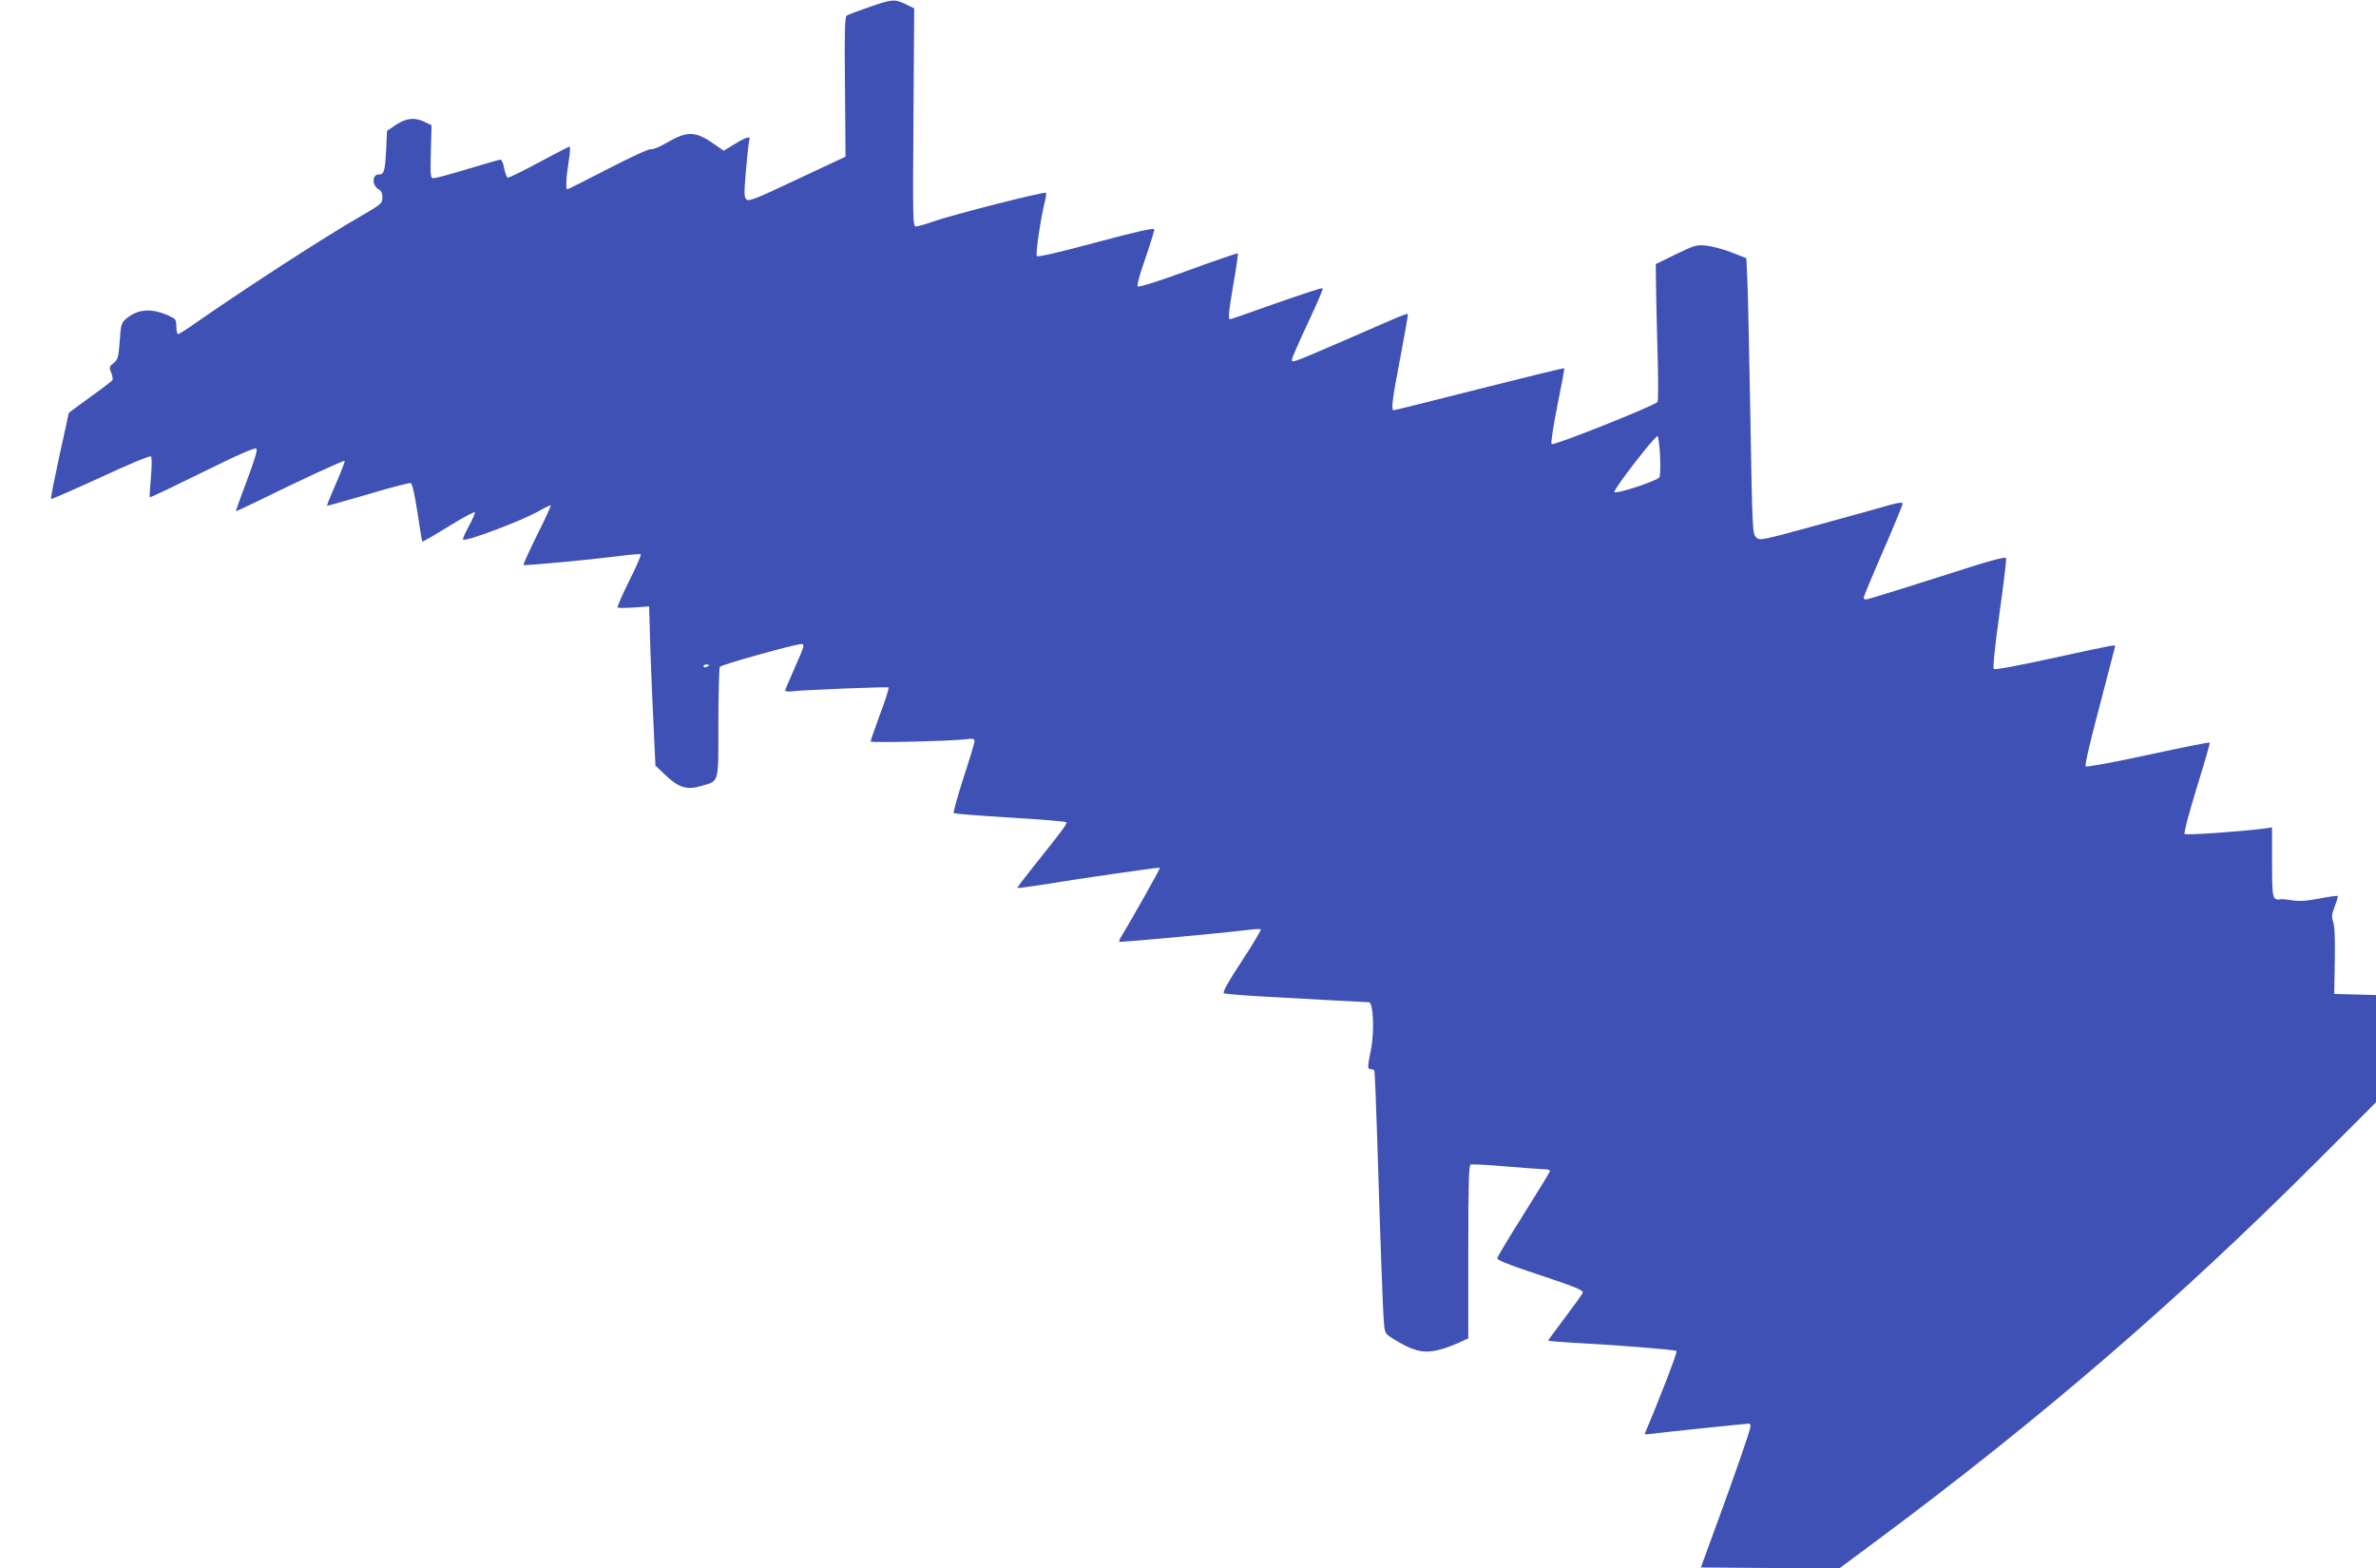 <?xml version="1.0" standalone="no"?>
<!DOCTYPE svg PUBLIC "-//W3C//DTD SVG 20010904//EN"
 "http://www.w3.org/TR/2001/REC-SVG-20010904/DTD/svg10.dtd">
<svg version="1.0" xmlns="http://www.w3.org/2000/svg"
 width="1280pt" height="845pt" viewBox="0 0 1280 845"
 preserveAspectRatio="xMidYMid meet">
<g transform="translate(0,845) scale(0.1,-0.1)"
fill="#3f51b5" stroke="none">
<path d="M4680 8411 c-58 -20 -111 -40 -118 -45 -11 -7 -13 -80 -10 -384 l3
-376 -260 -122 c-224 -106 -262 -121 -274 -108 -13 12 -13 34 -2 161 7 81 15
153 18 160 9 22 -17 15 -79 -23 l-59 -36 -42 29 c-109 78 -152 80 -265 14 -39
-23 -77 -38 -86 -35 -9 3 -105 -41 -229 -105 -118 -61 -217 -111 -221 -111 -9
0 -6 67 8 153 7 42 9 77 5 77 -5 0 -79 -38 -166 -85 -87 -47 -162 -84 -168
-82 -5 2 -14 25 -19 50 -4 26 -13 47 -20 47 -6 0 -85 -23 -175 -50 -91 -28
-173 -50 -184 -50 -18 0 -19 7 -16 143 l4 142 -35 17 c-54 27 -100 23 -156
-14 l-49 -33 -5 -105 c-6 -114 -11 -130 -40 -130 -37 0 -36 -61 1 -81 13 -6
19 -21 19 -43 0 -32 -5 -36 -117 -101 -195 -112 -622 -389 -886 -573 -48 -34
-92 -62 -97 -62 -6 0 -10 18 -10 41 0 38 -3 41 -43 59 -91 41 -165 35 -226
-16 -27 -23 -30 -31 -36 -122 -7 -88 -10 -99 -33 -118 -24 -19 -25 -23 -13
-52 7 -17 10 -35 7 -40 -3 -5 -58 -47 -121 -92 -63 -46 -115 -84 -115 -86 0
-2 -22 -105 -50 -230 -27 -125 -48 -230 -45 -232 2 -3 123 50 267 116 154 72
266 118 271 113 6 -6 5 -52 0 -113 -5 -56 -8 -105 -6 -107 2 -3 129 58 283
134 191 95 284 135 291 128 7 -7 -9 -61 -51 -172 -33 -89 -60 -163 -60 -165 0
-2 53 22 118 54 240 118 464 221 469 217 2 -3 -19 -58 -47 -122 -28 -64 -50
-118 -48 -120 2 -1 101 27 221 62 120 36 223 63 230 60 8 -3 21 -62 36 -158
12 -84 24 -155 26 -157 2 -2 66 35 142 82 76 47 140 81 141 76 2 -6 -13 -40
-33 -76 -20 -37 -34 -69 -31 -71 13 -14 328 105 415 157 30 17 55 29 58 27 2
-3 -31 -75 -74 -160 -42 -86 -75 -158 -73 -161 6 -5 357 28 515 48 60 8 113
12 117 10 4 -3 -24 -67 -62 -143 -38 -76 -66 -141 -63 -144 3 -3 42 -3 88 0
l82 6 6 -214 c4 -118 12 -311 18 -429 l10 -215 55 -52 c69 -66 114 -80 187
-59 104 31 97 5 97 339 0 161 4 298 8 304 7 12 407 123 439 123 20 0 16 -12
-37 -131 -27 -61 -50 -115 -50 -119 0 -5 15 -7 33 -5 61 8 519 26 524 21 3 -3
-17 -68 -46 -144 -28 -77 -51 -143 -51 -147 0 -8 431 2 513 12 39 5 47 3 47
-11 0 -8 -27 -98 -60 -198 -32 -101 -56 -186 -52 -189 4 -3 141 -14 305 -24
164 -10 300 -21 302 -25 5 -8 -21 -43 -173 -233 -52 -65 -93 -119 -91 -121 2
-2 56 5 119 15 231 38 645 97 649 94 3 -3 -162 -296 -210 -373 -7 -12 -11 -23
-9 -26 5 -4 530 44 685 63 39 5 73 7 77 4 4 -2 -42 -79 -102 -171 -74 -112
-105 -169 -97 -173 7 -4 102 -12 212 -18 307 -17 556 -31 570 -31 23 0 30
-158 11 -253 -20 -100 -20 -107 -2 -107 8 0 17 -4 20 -8 2 -4 9 -165 15 -357
19 -610 31 -948 37 -1006 5 -55 7 -56 57 -87 95 -57 144 -71 210 -61 32 5 87
23 123 39 l64 29 0 466 c0 376 3 467 13 471 7 2 95 -2 196 -11 100 -8 193 -15
207 -15 13 0 24 -4 24 -9 0 -5 -64 -109 -141 -232 -78 -123 -142 -230 -143
-238 -1 -9 52 -31 159 -67 270 -90 307 -105 301 -120 -3 -8 -46 -68 -96 -134
-49 -65 -90 -121 -90 -123 0 -2 57 -7 128 -11 237 -12 557 -38 564 -45 6 -5
-97 -272 -169 -439 -4 -10 2 -12 28 -8 28 5 516 56 534 56 3 0 5 -7 5 -16 0
-18 -87 -269 -194 -559 l-73 -200 373 -3 373 -2 198 147 c883 656 1628 1298
2380 2051 l313 313 0 289 0 289 -112 3 -113 3 3 175 c2 115 0 187 -8 210 -10
30 -9 43 8 87 11 29 18 54 16 56 -2 2 -47 -4 -99 -14 -73 -14 -108 -16 -151
-9 -31 5 -61 7 -66 4 -5 -3 -15 0 -23 6 -12 10 -15 48 -15 197 l0 185 -42 -6
c-125 -16 -421 -37 -429 -29 -5 5 22 108 65 248 41 132 73 242 70 244 -2 3
-152 -27 -332 -66 -188 -41 -331 -67 -336 -62 -6 5 24 133 74 321 45 172 83
318 84 323 1 13 24 17 -332 -60 -192 -42 -316 -65 -321 -59 -6 5 6 122 30 294
22 157 38 292 37 301 -2 13 -71 -6 -373 -103 -203 -65 -376 -118 -382 -118 -7
0 -13 4 -13 10 0 5 47 119 105 252 58 133 105 248 105 254 0 9 -18 7 -67 -6
-36 -11 -210 -59 -385 -107 -317 -87 -319 -87 -338 -67 -19 19 -20 43 -30 629
-6 336 -13 669 -16 742 l-6 132 -82 32 c-44 17 -106 33 -136 36 -51 5 -63 1
-162 -47 l-108 -53 1 -91 c0 -50 4 -215 8 -366 5 -161 5 -280 0 -286 -16 -20
-560 -237 -570 -227 -5 5 7 89 31 208 22 109 39 200 37 201 -2 2 -207 -48
-456 -111 -249 -63 -456 -115 -462 -115 -16 0 -10 51 35 285 24 127 43 232 40
234 -2 2 -41 -12 -86 -32 -46 -20 -176 -76 -290 -126 -246 -106 -248 -107
-248 -88 0 8 39 97 86 197 47 100 83 184 80 187 -3 4 -115 -33 -249 -80 -134
-48 -246 -87 -250 -87 -12 0 -8 40 19 198 15 84 25 155 22 157 -2 2 -122 -39
-267 -92 -158 -58 -266 -92 -272 -86 -5 5 11 66 42 153 27 79 49 149 47 155
-2 8 -104 -15 -313 -71 -196 -53 -313 -80 -319 -74 -9 9 21 207 44 299 5 19 7
38 5 42 -6 9 -508 -119 -612 -156 -39 -14 -79 -25 -89 -25 -16 0 -17 34 -13
588 l4 587 -45 22 c-59 29 -76 28 -200 -16z m4263 -2413 c3 -56 1 -110 -3
-119 -11 -19 -231 -92 -243 -80 -9 9 216 301 232 301 4 0 11 -46 14 -102z
m-5123 -1132 c0 -2 -7 -6 -15 -10 -8 -3 -15 -1 -15 4 0 6 7 10 15 10 8 0 15
-2 15 -4z"/>
</g>
</svg>
